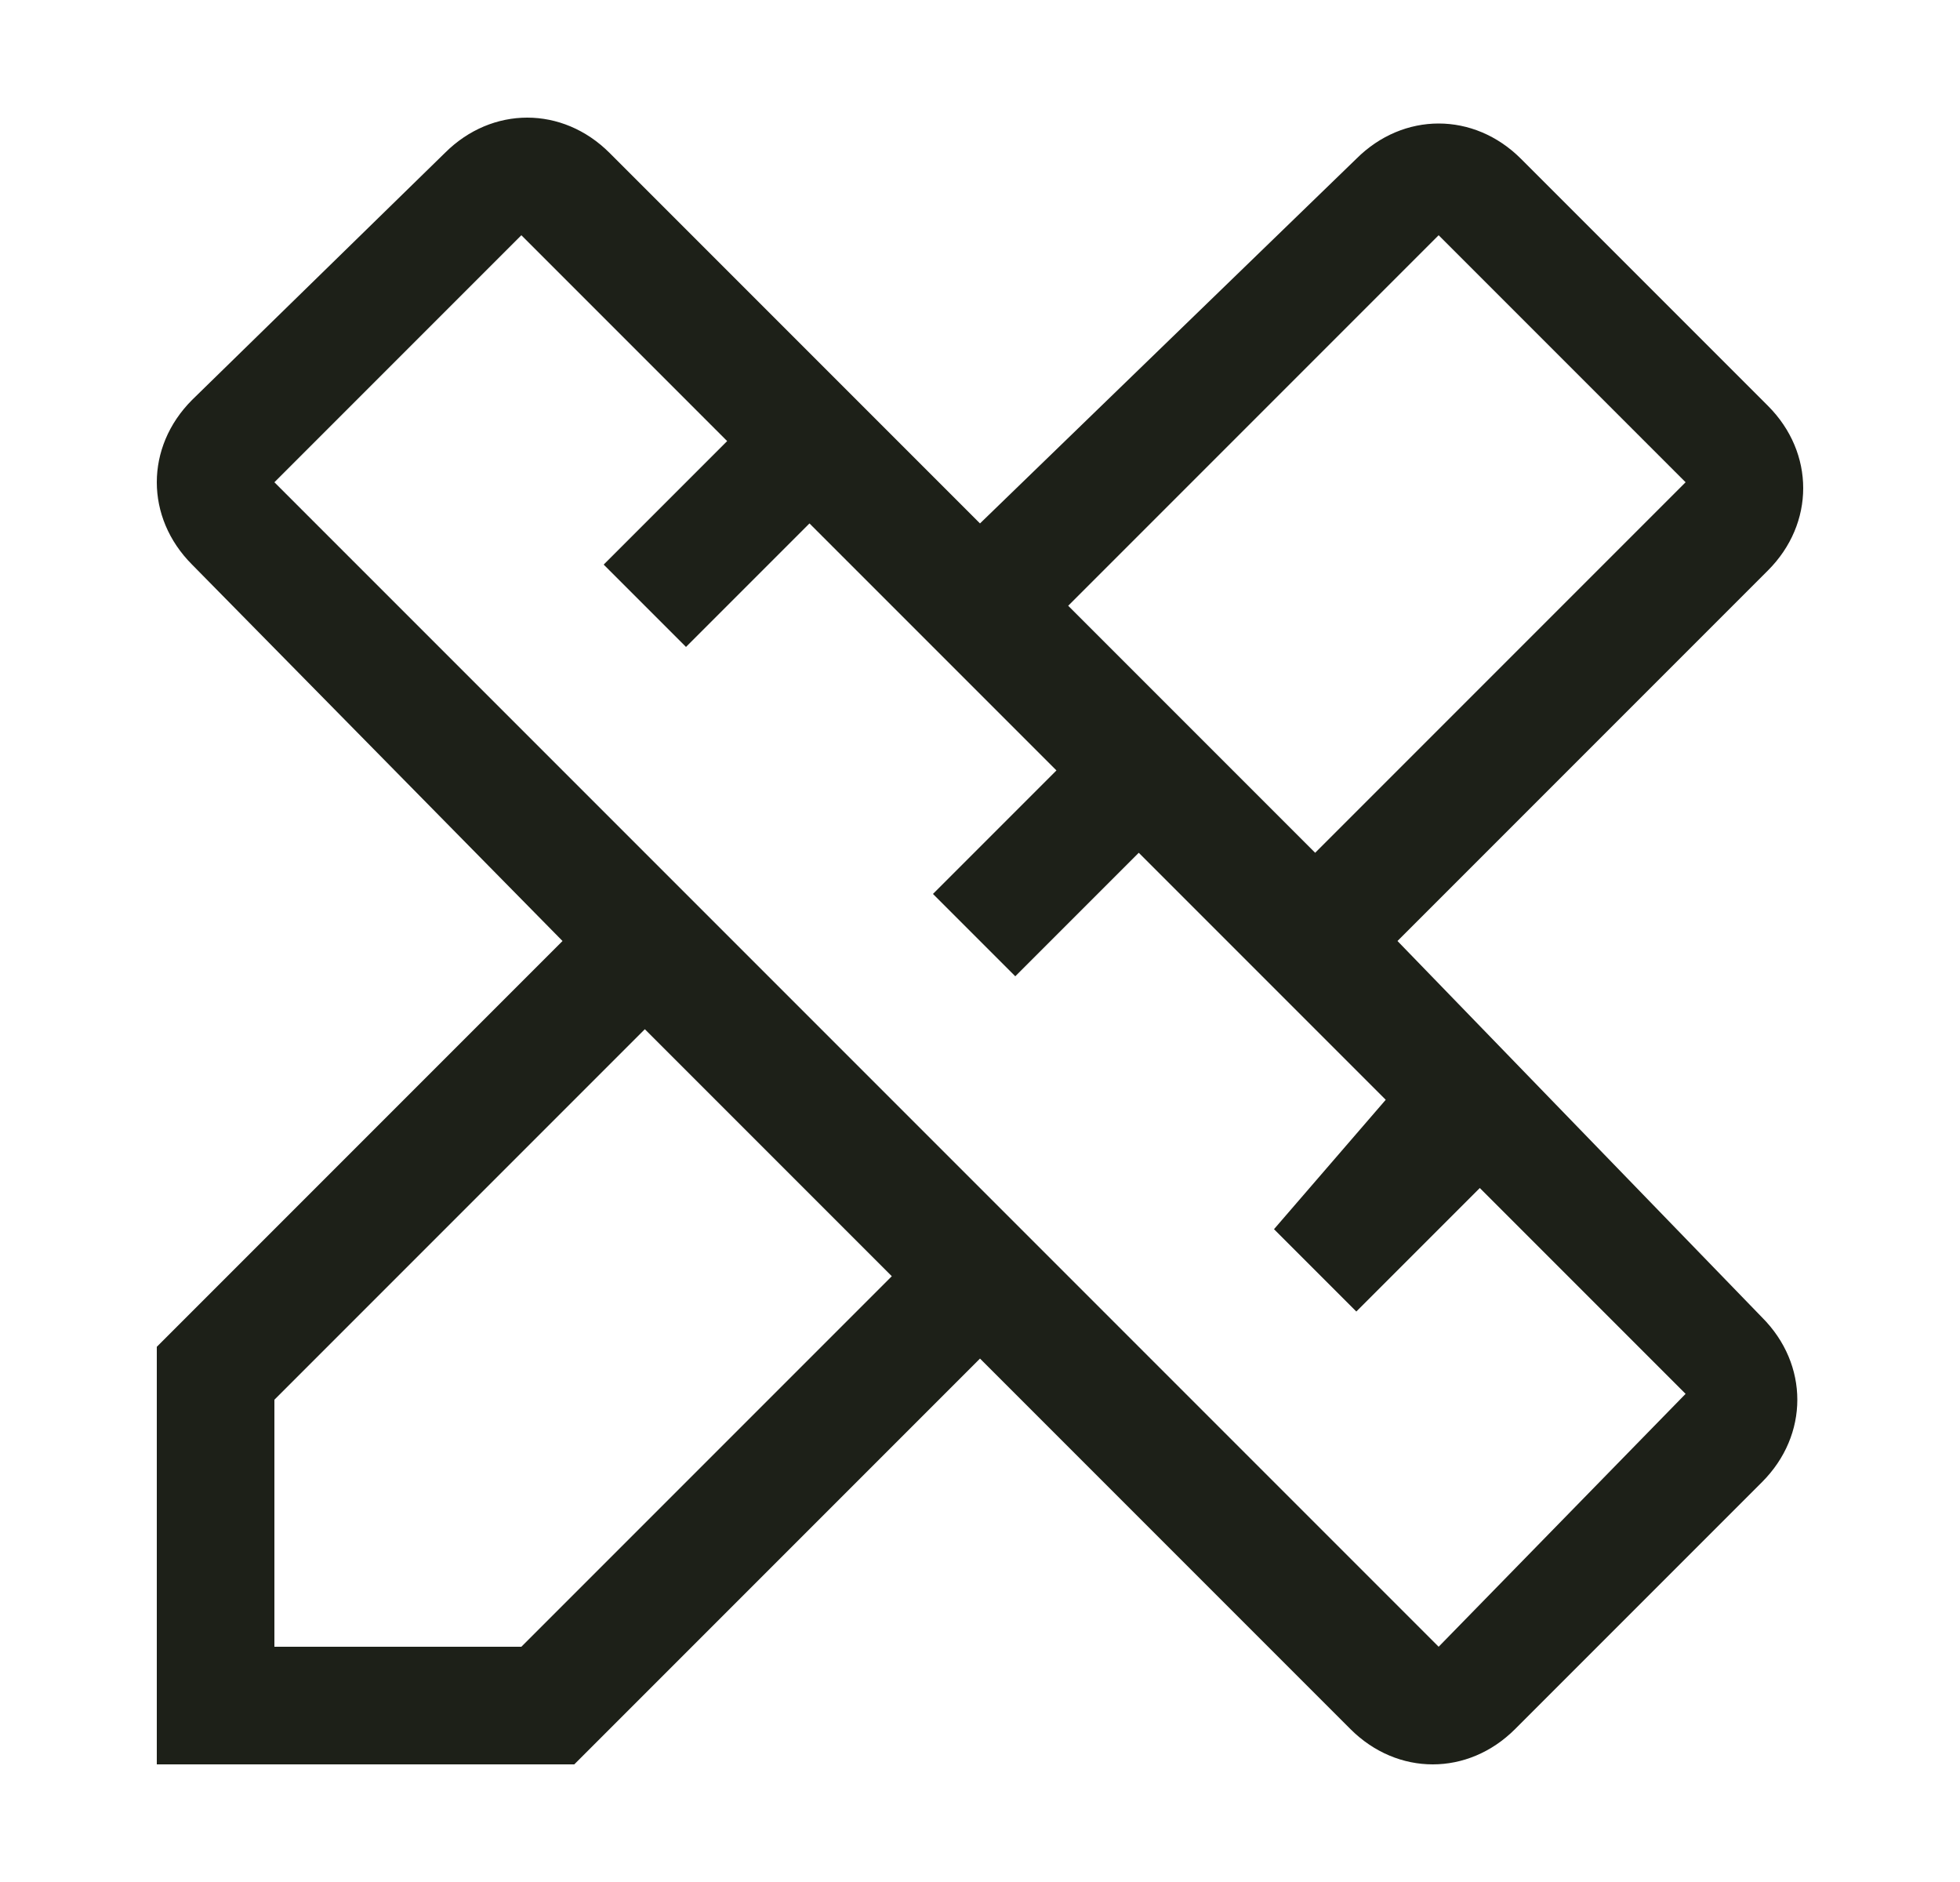 <svg width="25" height="24" viewBox="0 0 25 24" fill="none" xmlns="http://www.w3.org/2000/svg">
<path d="M17.825 12L22.55 7.275C23.15 6.675 23.15 5.775 22.55 5.175L19.4 2.025C18.8 1.425 17.9 1.425 17.3 2.025L12.5 6.675L7.775 1.95C7.175 1.35 6.275 1.35 5.675 1.95L2.45 5.1C1.85 5.7 1.85 6.6 2.45 7.2L7.175 12L2 17.175V22.5H7.325L12.5 17.325L17.225 22.05C17.825 22.65 18.725 22.65 19.325 22.05L22.475 18.9C23.075 18.3 23.075 17.4 22.475 16.8L17.825 12ZM18.35 3L21.5 6.15L16.775 10.875L13.625 7.725L18.35 3ZM6.65 21H3.5V17.85L8.225 13.125L11.375 16.275L6.65 21ZM18.35 21L3.5 6.15L6.65 3L9.275 5.625L7.7 7.2L8.75 8.25L10.325 6.675L13.475 9.825L11.9 11.4L12.95 12.45L14.525 10.875L17.675 14.025L16.25 15.675L17.3 16.725L18.875 15.15L21.5 17.775L18.35 21Z" fill="#1D2018"/>
</svg>
